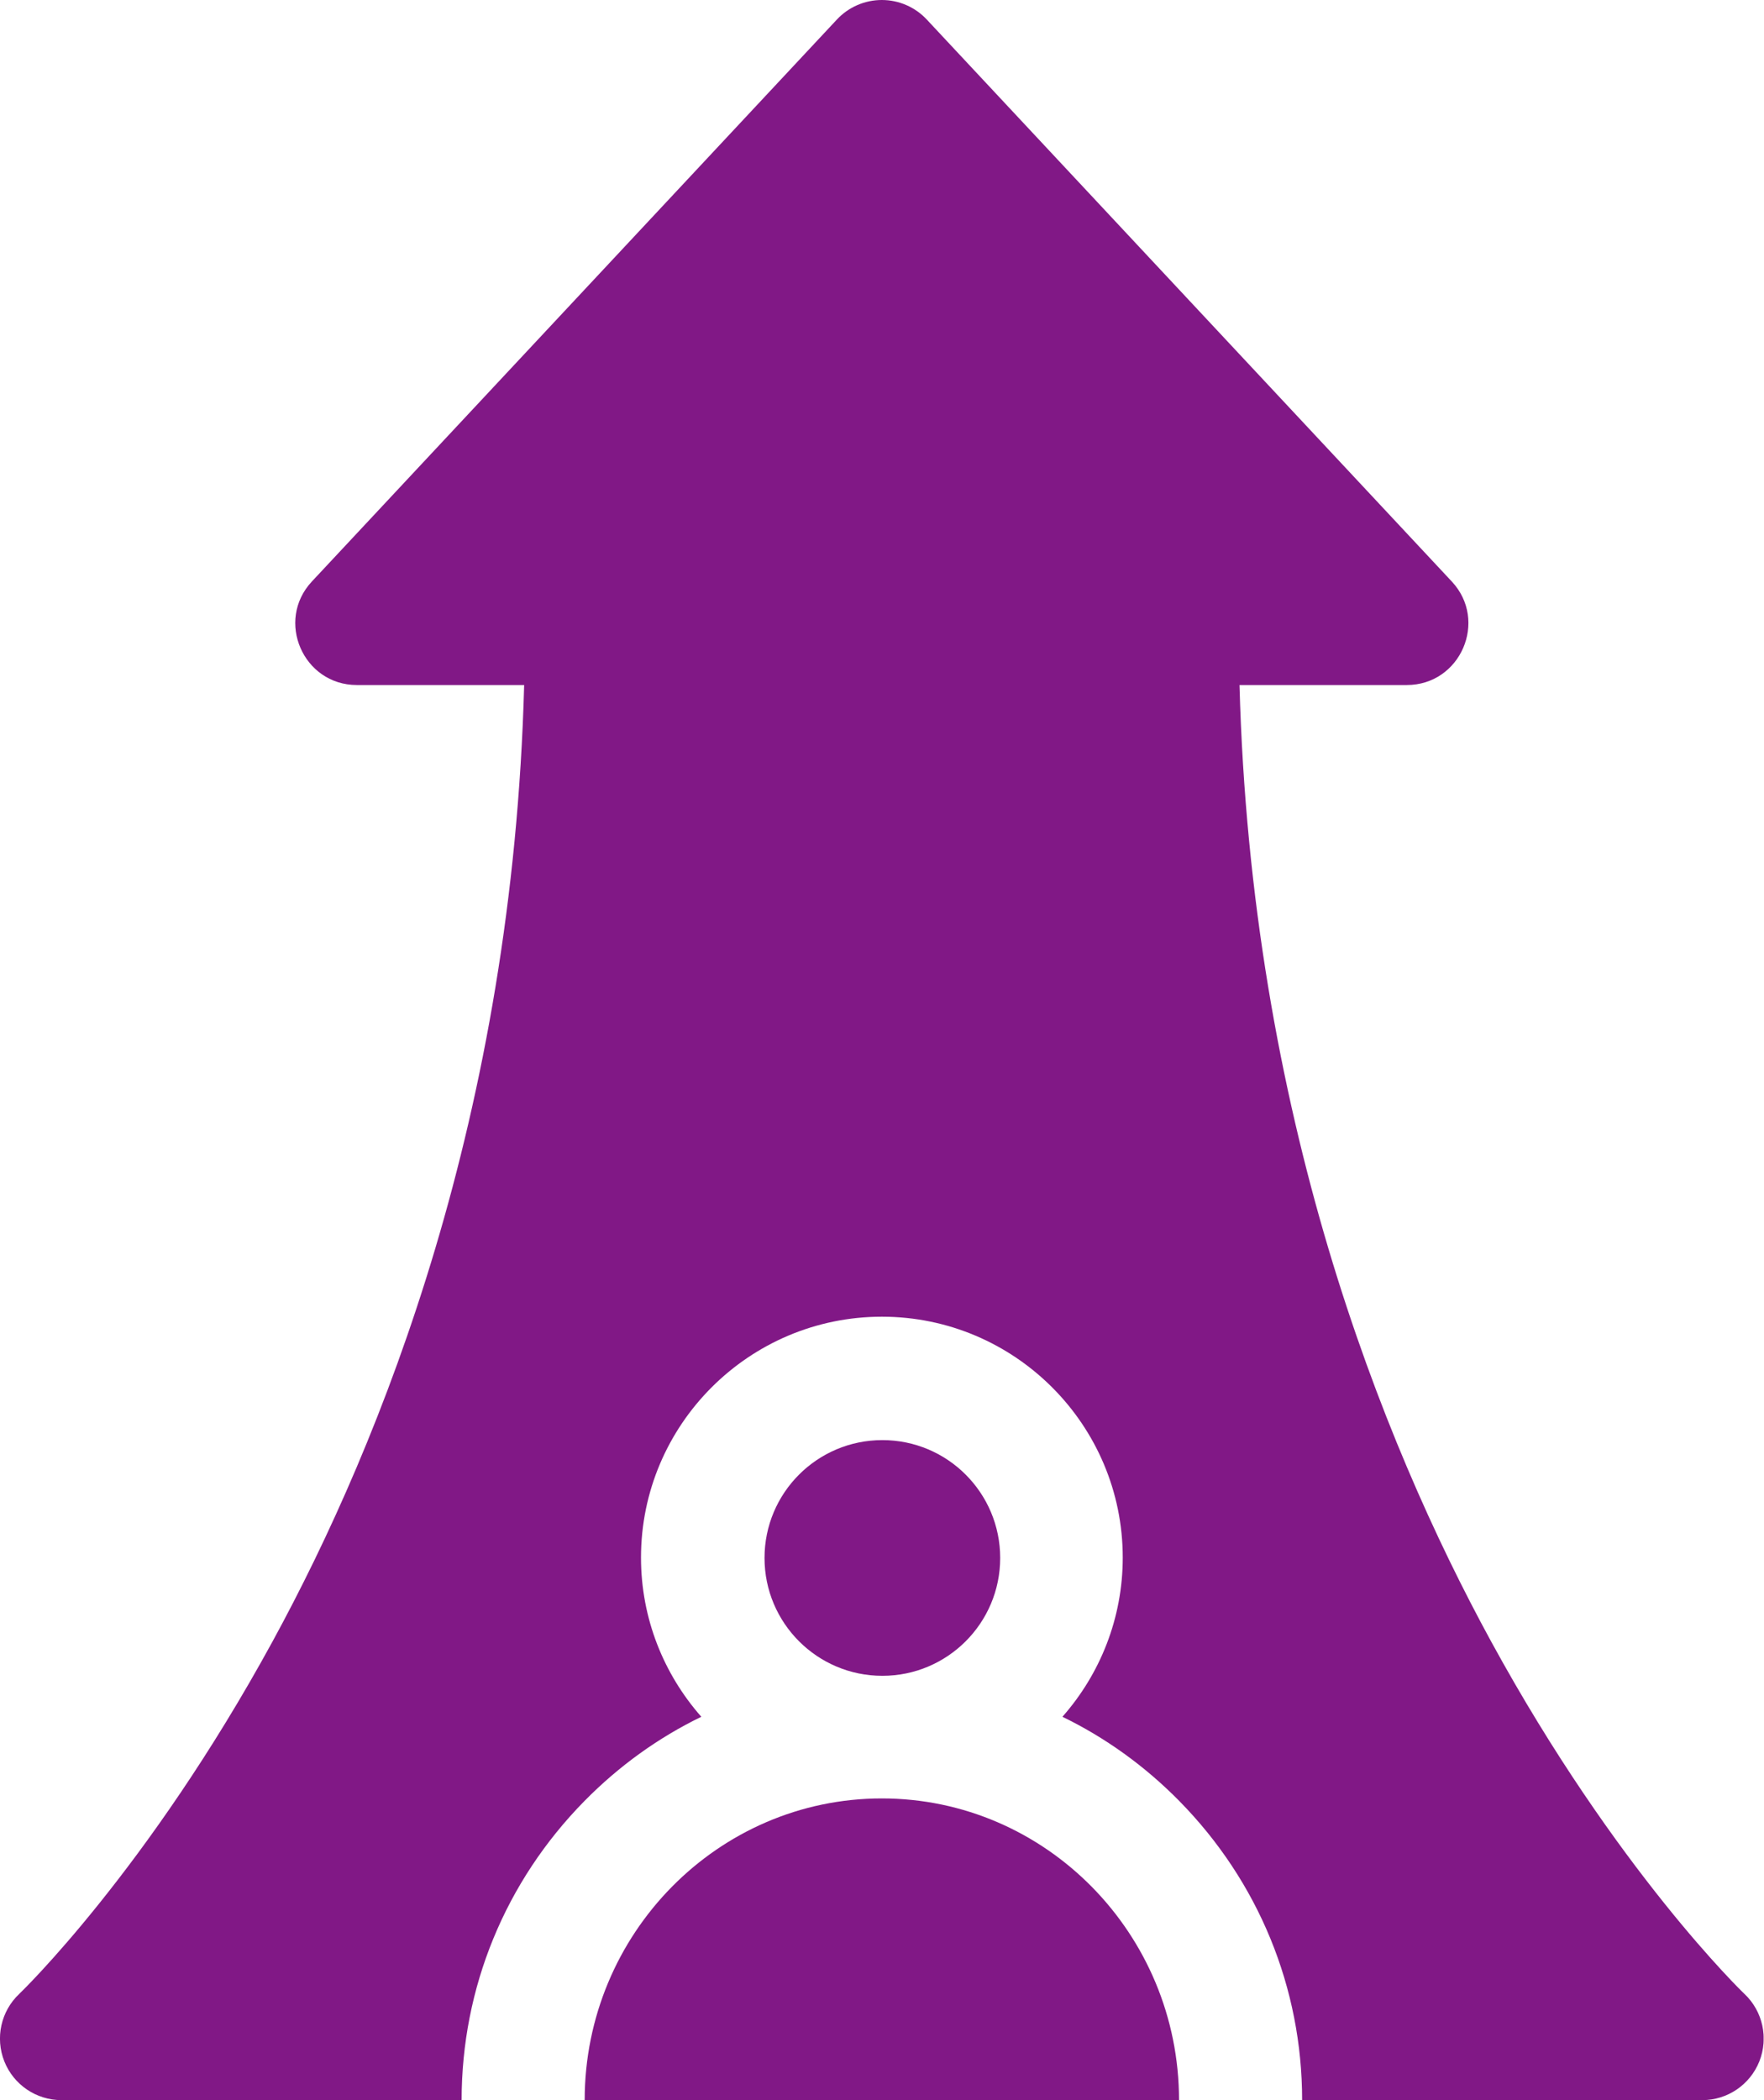 <svg width="42" height="50" viewBox="0 0 42 50" fill="none" xmlns="http://www.w3.org/2000/svg">
<g clip-path="url(#clip0_781_236)">
<path d="M20.996 42.817C17.095 42.817 13.921 46.039 13.921 50H28.072C28.072 46.04 24.898 42.817 20.997 42.817H20.996Z" fill="#811886"/>
<path d="M21.009 39.898C22.558 39.898 23.814 38.641 23.814 37.092C23.814 35.542 22.558 34.286 21.009 34.286C19.459 34.286 18.203 35.542 18.203 37.092C18.203 38.641 19.459 39.898 21.009 39.898Z" fill="#811886"/>
<path d="M41.535 47.472C41.505 47.443 38.481 44.536 35.501 39.077C32.884 34.282 29.786 26.516 29.512 16.309H33.496C34.774 16.309 35.439 14.778 34.566 13.844L22.066 0.465C21.789 0.168 21.401 0 20.996 0C20.591 0 20.203 0.168 19.926 0.465L7.426 13.844C6.553 14.778 7.218 16.309 8.496 16.309H12.48C12.206 26.516 9.108 34.282 6.491 39.077C3.511 44.537 0.487 47.443 0.458 47.471C0.021 47.883 -0.118 48.52 0.103 49.077C0.325 49.635 0.864 50 1.465 50H10.991C10.991 47.325 12.028 44.798 13.913 42.881C14.737 42.043 15.678 41.368 16.698 40.873C15.806 39.861 15.262 38.535 15.262 37.083C15.262 33.921 17.835 31.348 20.997 31.348C24.159 31.348 26.732 33.921 26.732 37.083C26.732 38.535 26.188 39.861 25.296 40.873C26.315 41.368 27.257 42.043 28.081 42.881C29.965 44.797 31.003 47.326 31.003 50H40.529C41.129 50 41.666 49.635 41.889 49.078C42.11 48.522 41.972 47.886 41.537 47.473L41.535 47.472Z" fill="#811886"/>
</g>
<defs>
<clipPath id="clip0_781_236">
<rect width="41.991" height="50" fill="white"/>
</clipPath>
</defs>
</svg>
